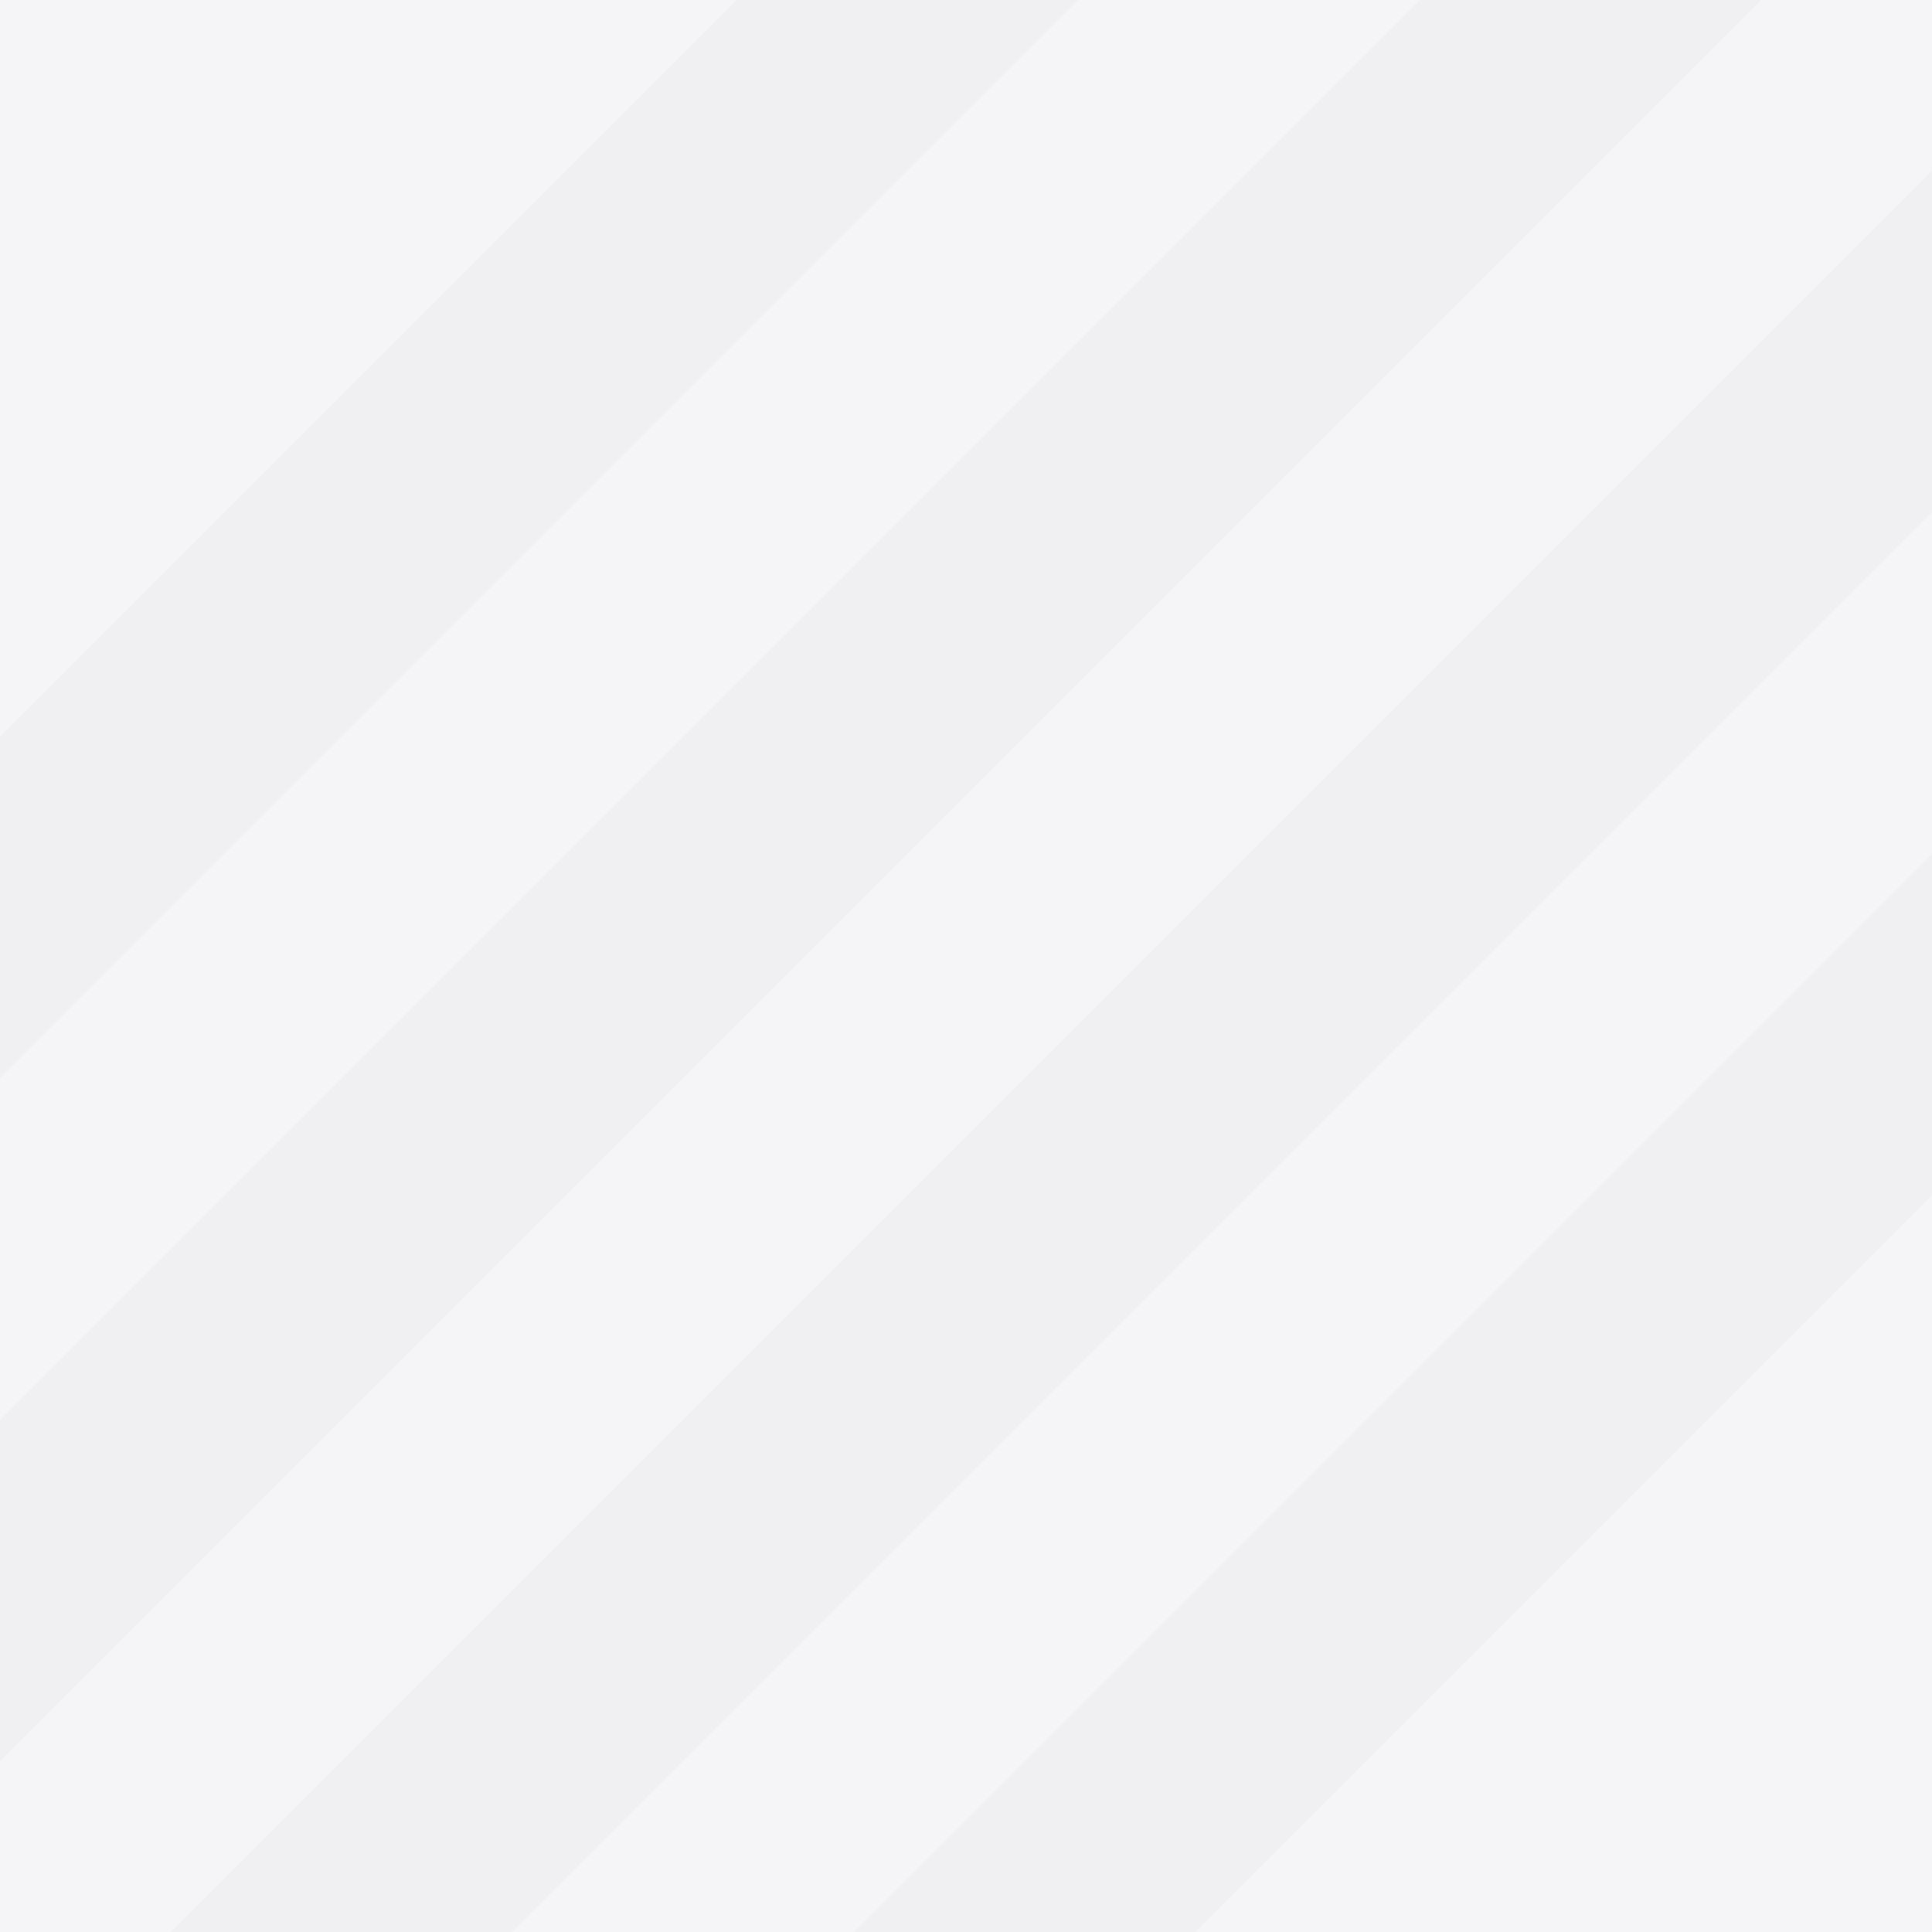 <svg width="64" height="64" viewBox="0 0 64 64" fill="none" xmlns="http://www.w3.org/2000/svg">
<rect width="64" height="64" fill="#031536" fill-opacity="0.04"/>
<path d="M64 16.971L16.971 64H5.657L64 5.657V16.971Z" fill="#031536" fill-opacity="0.02"/>
<path d="M64 39.598L39.598 64H28.284L64 28.284V39.598Z" fill="#031536" fill-opacity="0.02"/>
<path d="M0 58.343V47.029L47.029 0H58.343L0 58.343Z" fill="#031536" fill-opacity="0.02"/>
<path d="M0 35.716V24.401L24.401 0H35.716L0 35.716Z" fill="#031536" fill-opacity="0.02"/>
</svg>
